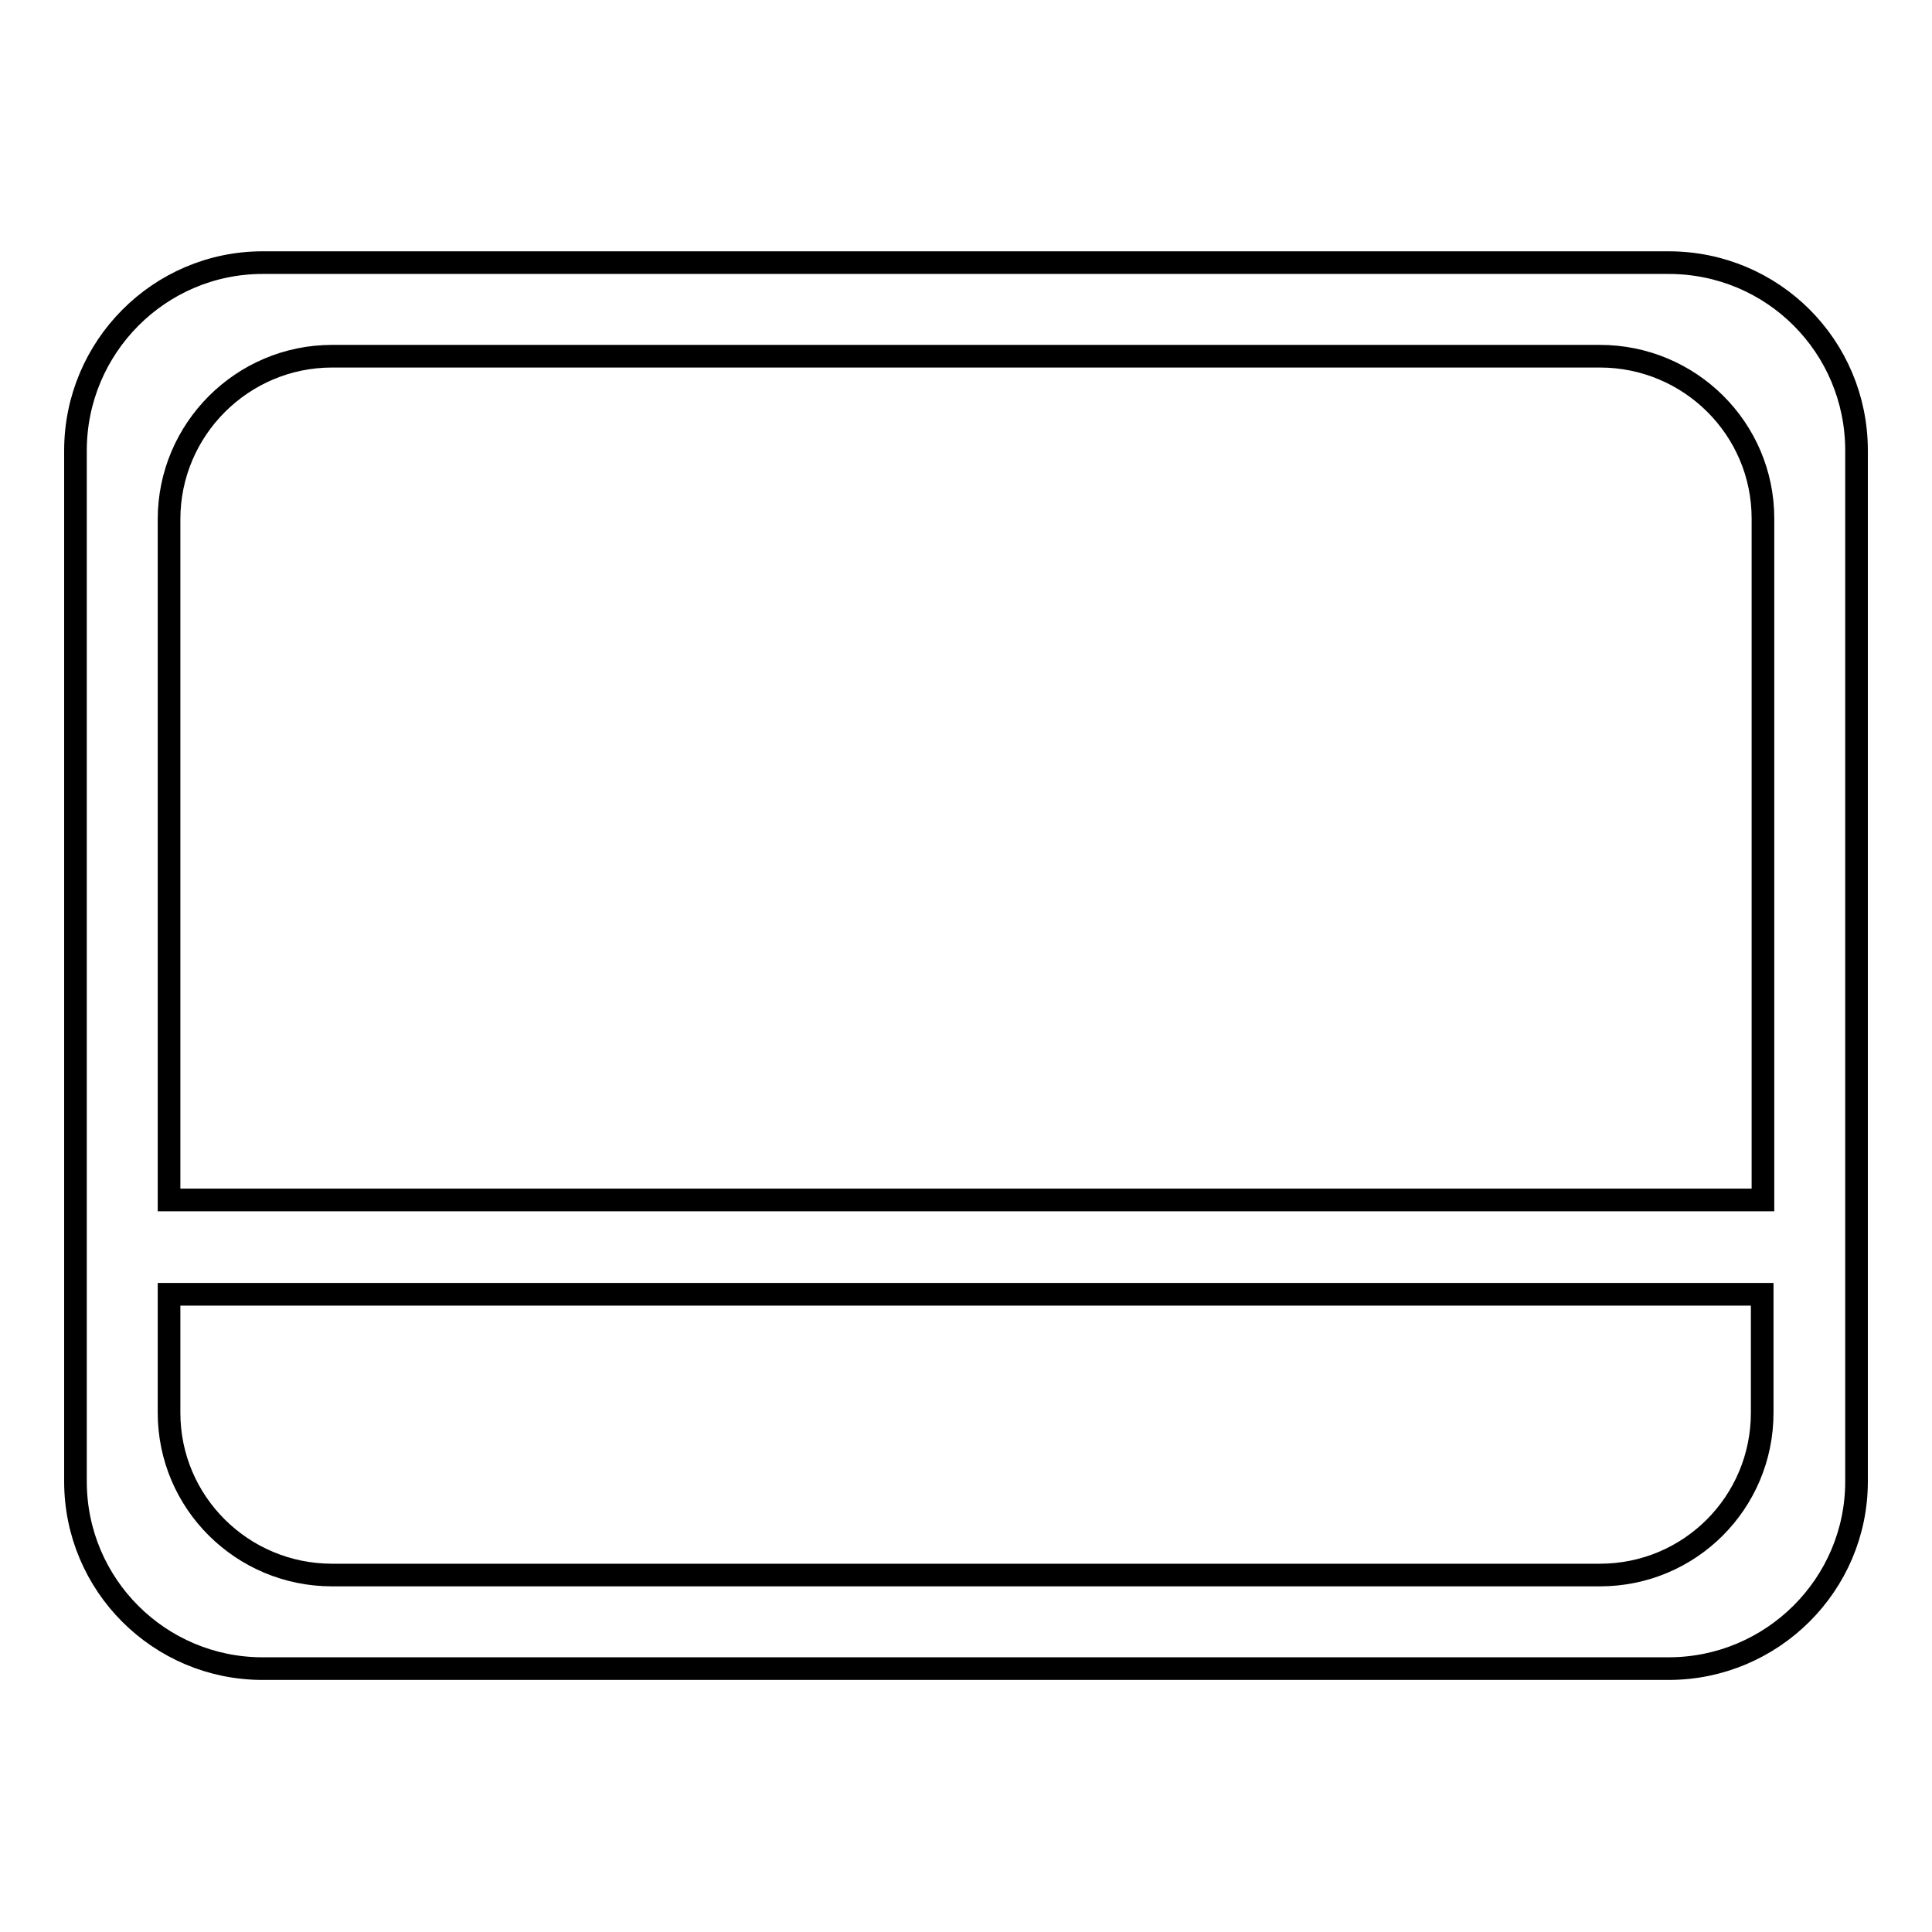 <?xml version="1.0" encoding="utf-8"?>
<!-- Svg Vector Icons : http://www.onlinewebfonts.com/icon -->
<!DOCTYPE svg PUBLIC "-//W3C//DTD SVG 1.1//EN" "http://www.w3.org/Graphics/SVG/1.1/DTD/svg11.dtd">
<svg version="1.1" xmlns="http://www.w3.org/2000/svg" xmlns:xlink="http://www.w3.org/1999/xlink" x="0px" y="0px" viewBox="0 0 256 256" enable-background="new 0 0 256 256" xml:space="preserve">
<g><g><path stroke-width="3" fill-opacity="0" stroke="#000000"  d="M221.1,34.8H34.8C21.1,34.8,10,46,10,59.7v136.6c0,13.7,11.1,24.8,24.8,24.8h186.3c13.7,0,24.9-11.1,24.9-24.8V59.7C246,45.9,234.9,34.8,221.1,34.8z M44,47.2h168c11.9,0,21.6,9.6,21.6,21.5V159H22.4V68.8C22.4,56.9,32.1,47.2,44,47.2z M212,208.7H44c-11.9,0-21.6-9.6-21.6-21.5v-15.7h211.1v15.7C233.5,199.1,223.9,208.7,212,208.7z"/></g></g>
</svg>